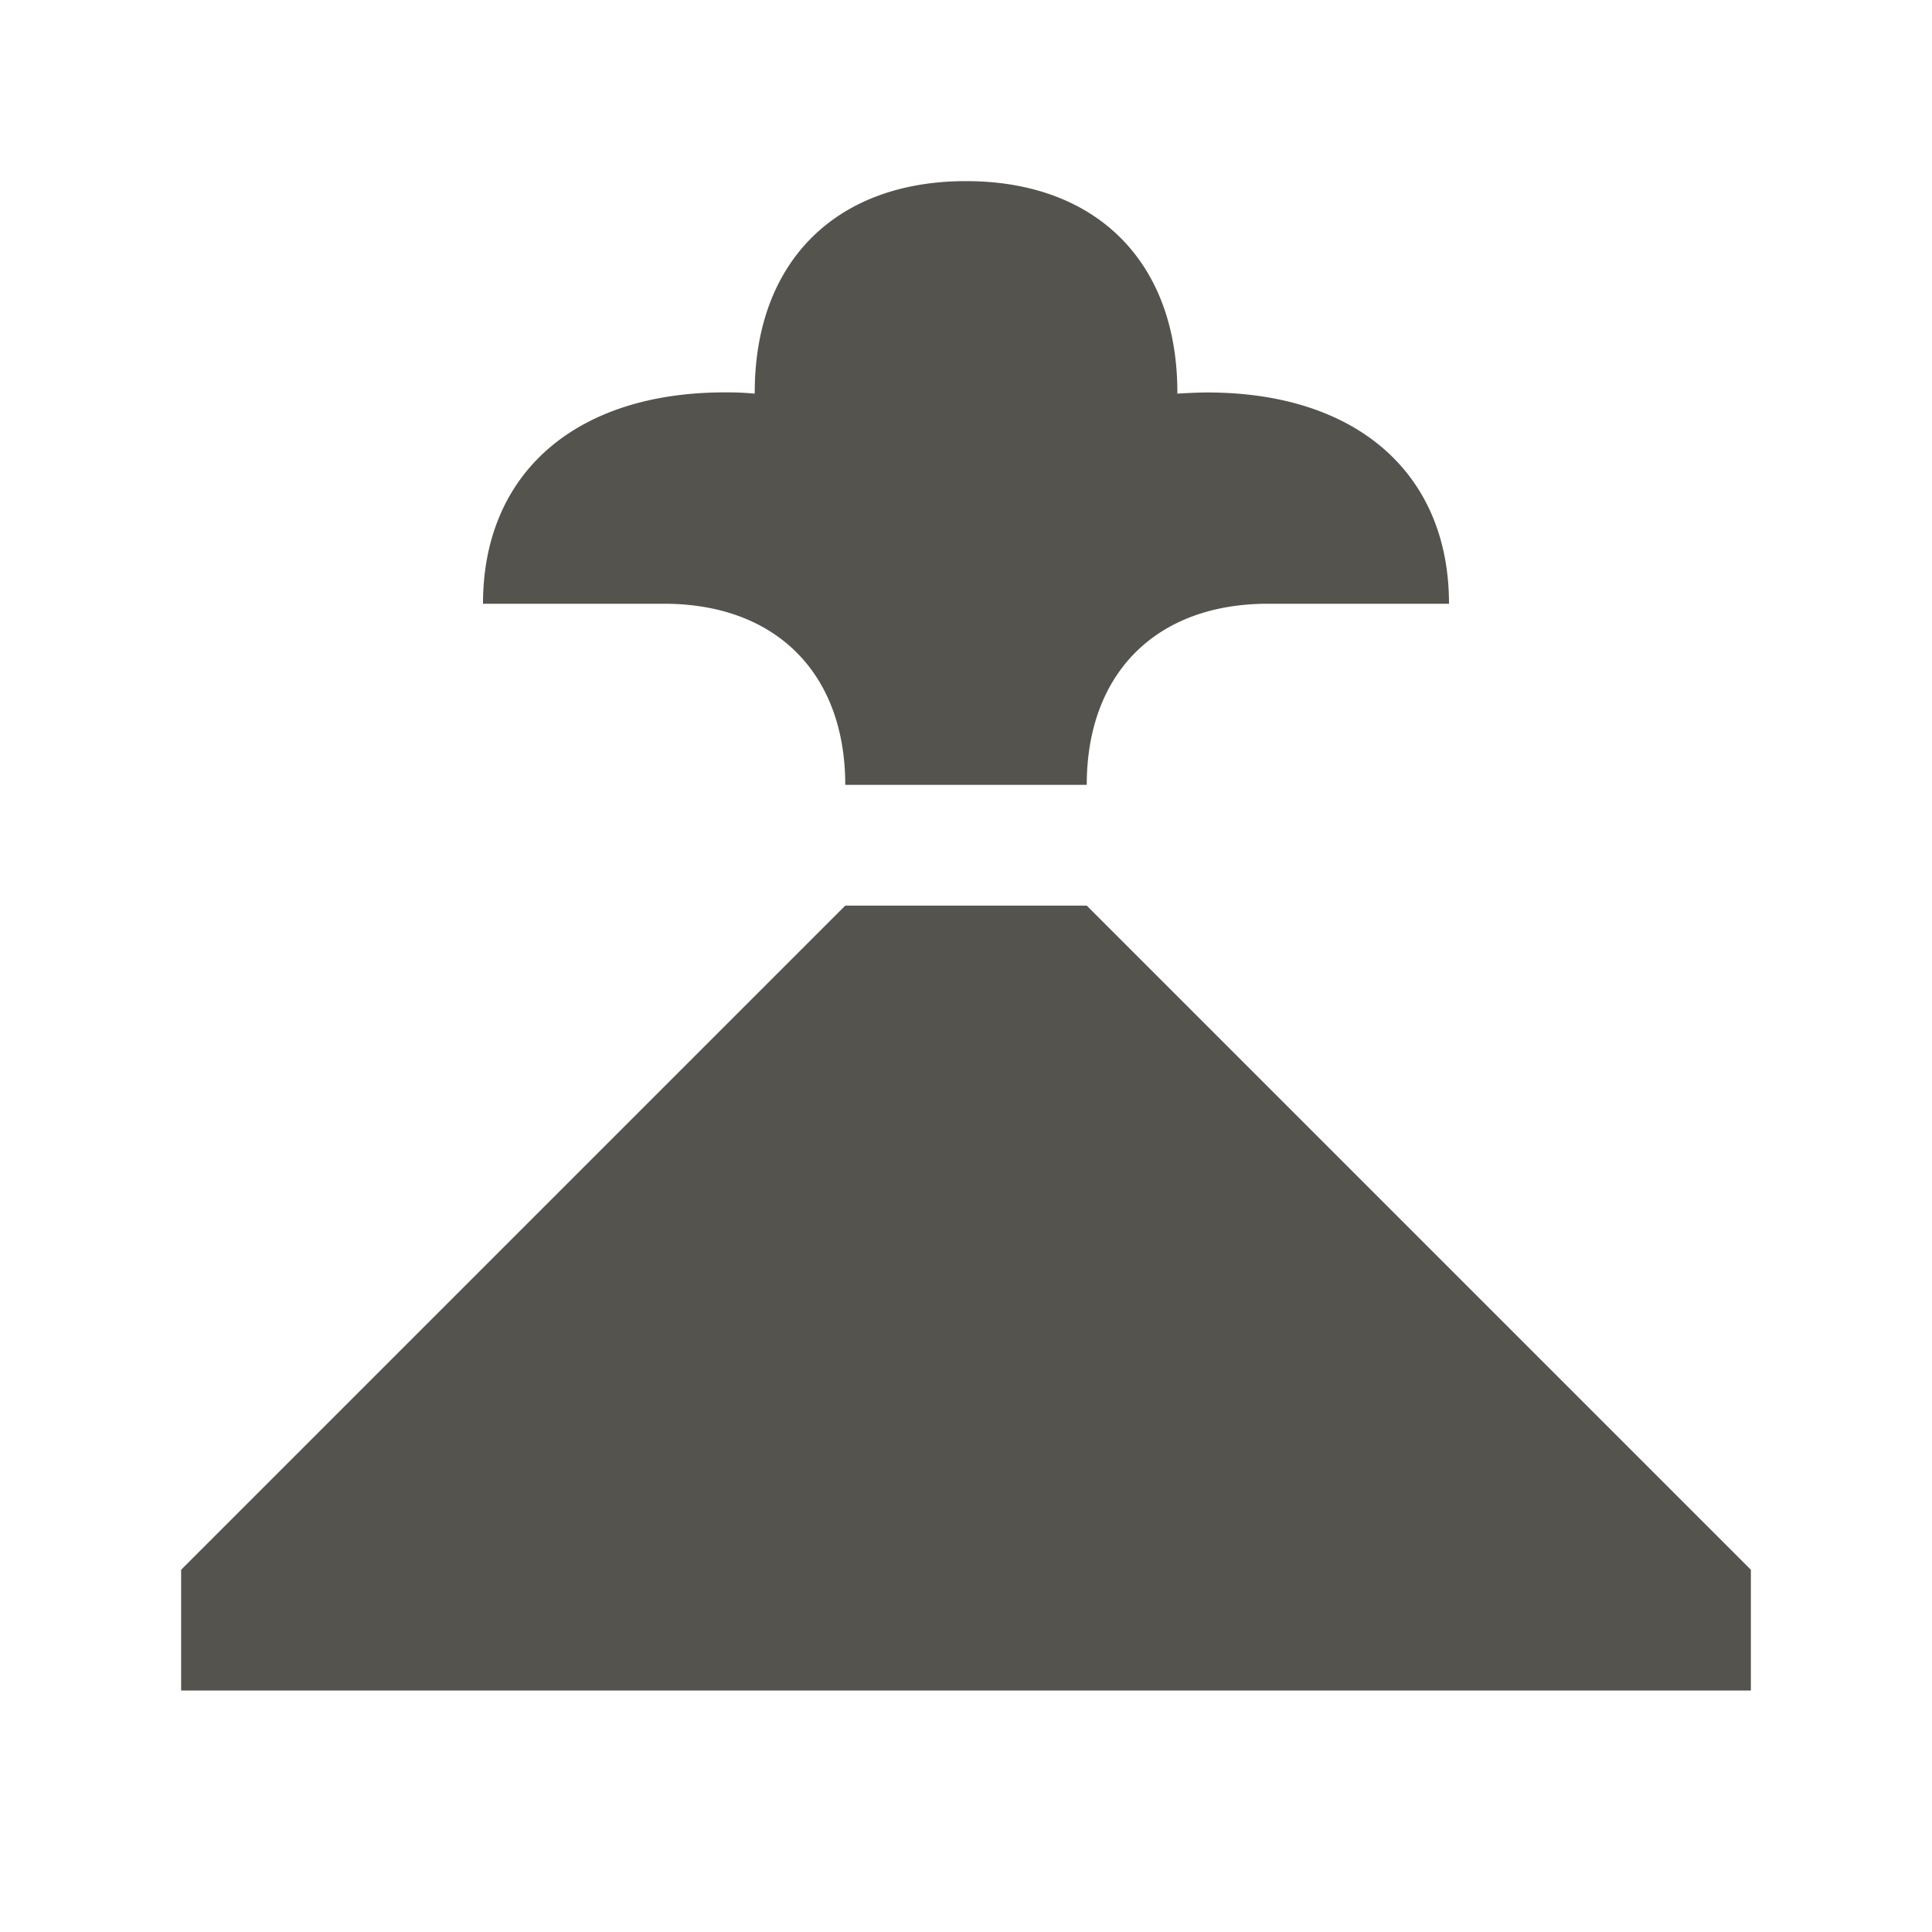 <svg xmlns="http://www.w3.org/2000/svg" viewBox="0 0 20 20" fill="#55534E"><path d="M18.125 16.25v1.25H1.875v-1.25L8.75 9.375h2.5zM8.75 8.125h2.5c0-1.156.719-1.875 1.875-1.875H15c0-1.35-.956-2.187-2.5-2.187-.106 0-.213.006-.312.012v-.013c0-1.35-.838-2.187-2.188-2.187s-2.187.837-2.187 2.188v.012a3 3 0 0 0-.313-.013C5.956 4.063 5 4.9 5 6.25h1.875c1.156 0 1.875.719 1.875 1.875" fill="#55534E"></path></svg>